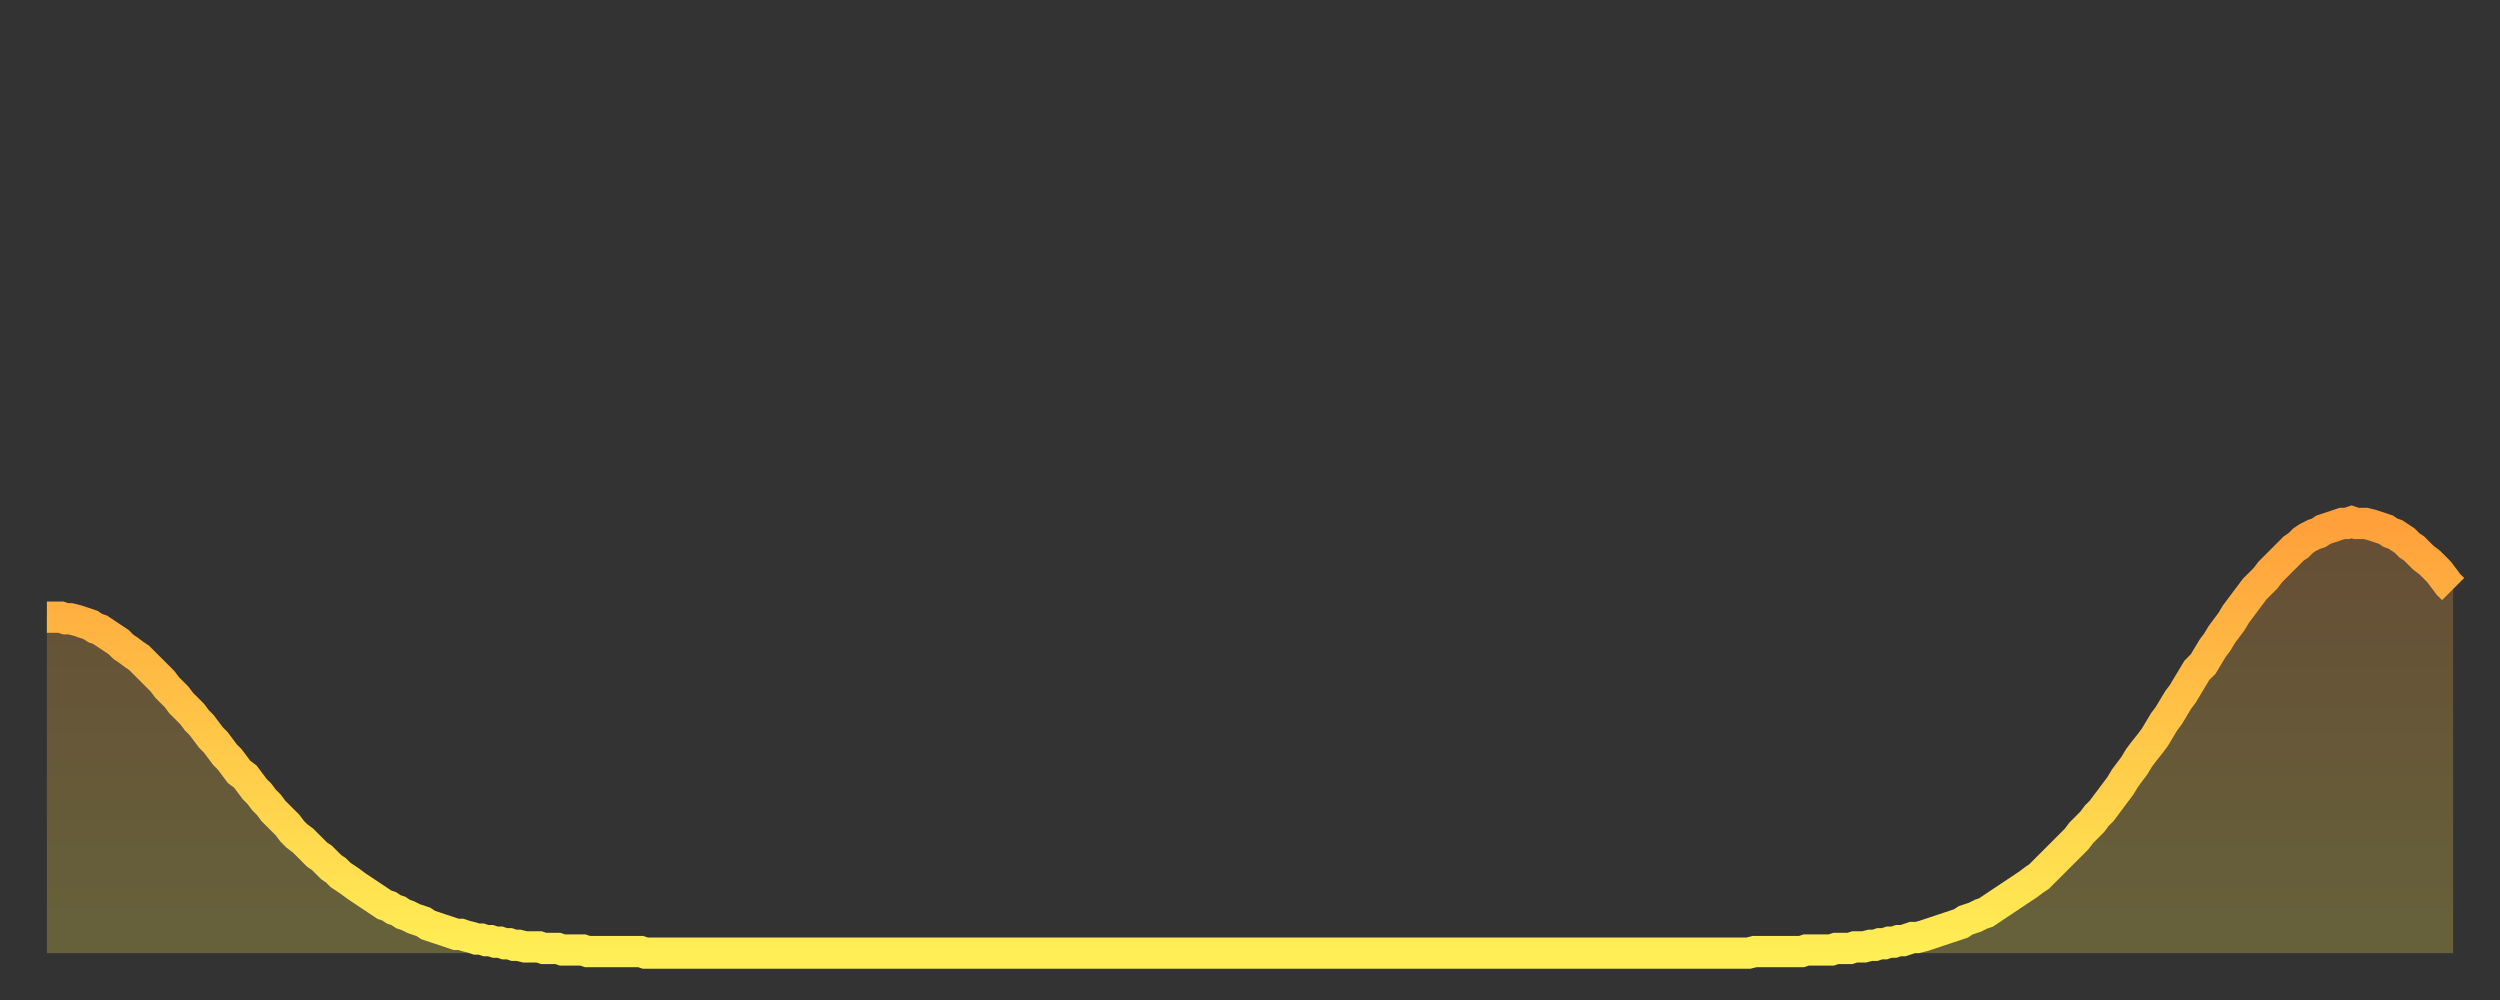 <?xml version="1.0" encoding="utf-8" ?>
<svg baseProfile="full" height="64" version="1.1" width="160" xmlns="http://www.w3.org/2000/svg" xmlns:ev="http://www.w3.org/2001/xml-events" xmlns:xlink="http://www.w3.org/1999/xlink"><rect width="100%" height="100%" fill="#333333" stroke="none"/><defs><linearGradient id="id2278896" x1="0" x2="0" y1="0" y2="1"><stop offset="0%" stop-color="#ffa03b" /><stop offset="50%" stop-color="#ffc748" /><stop offset="100%" stop-color="#ffee55" /></linearGradient></defs><g transform="translate(3,3)"><g><path d="M 0.0 36.5 0.3 36.5 0.6 36.5 0.9 36.5 1.2 36.6 1.5 36.6 1.9 36.7 2.2 36.8 2.5 36.9 2.8 37.0 3.1 37.2 3.4 37.3 3.7 37.5 4.0 37.7 4.3 37.9 4.6 38.1 4.9 38.4 5.2 38.6 5.6 38.9 5.9 39.1 6.2 39.4 6.5 39.7 6.8 40.0 7.1 40.3 7.4 40.6 7.7 41.0 8.0 41.3 8.3 41.6 8.6 42.0 8.9 42.3 9.3 42.7 9.6 43.1 9.9 43.4 10.2 43.8 10.5 44.2 10.8 44.5 11.1 44.9 11.4 45.3 11.7 45.6 12.0 46.0 12.3 46.4 12.7 46.7 13.0 47.1 13.3 47.5 13.6 47.8 13.9 48.2 14.2 48.5 14.5 48.9 14.8 49.2 15.1 49.5 15.4 49.8 15.7 50.2 16.0 50.5 16.4 50.8 16.7 51.1 17.0 51.4 17.3 51.7 17.6 51.9 17.9 52.2 18.2 52.5 18.5 52.7 18.8 53.0 19.1 53.2 19.4 53.4 19.8 53.7 20.1 53.9 20.4 54.1 20.7 54.3 21.0 54.5 21.3 54.7 21.6 54.9 21.9 55.0 22.2 55.2 22.5 55.3 22.8 55.5 23.1 55.6 23.5 55.8 23.8 55.9 24.1 56.0 24.4 56.2 24.7 56.3 25.0 56.4 25.3 56.5 25.6 56.6 25.9 56.7 26.2 56.8 26.5 56.8 26.8 56.9 27.2 57.0 27.5 57.1 27.8 57.1 28.1 57.2 28.4 57.2 28.7 57.3 29.0 57.3 29.3 57.4 29.6 57.4 29.9 57.5 30.2 57.5 30.6 57.6 30.9 57.6 31.2 57.6 31.5 57.6 31.8 57.7 32.1 57.7 32.4 57.7 32.7 57.7 33.0 57.8 33.3 57.8 33.6 57.8 33.9 57.8 34.3 57.8 34.6 57.9 34.9 57.9 35.2 57.9 35.5 57.9 35.8 57.9 36.1 57.9 36.4 57.9 36.7 57.9 37.0 57.9 37.3 57.9 37.7 57.9 38.0 57.9 38.3 58.0 38.6 58.0 38.9 58.0 39.2 58.0 39.5 58.0 39.8 58.0 40.1 58.0 40.4 58.0 40.7 58.0 41.0 58.0 41.4 58.0 41.7 58.0 42.0 58.0 42.3 58.0 42.6 58.0 42.9 58.0 43.2 58.0 43.5 58.0 43.8 58.0 44.1 58.0 44.4 58.0 44.7 58.0 45.1 58.0 45.4 58.0 45.7 58.0 46.0 58.0 46.3 58.0 46.6 58.0 46.9 58.0 47.2 58.0 47.5 58.0 47.8 58.0 48.1 58.0 48.5 58.0 48.8 58.0 49.1 58.0 49.4 58.0 49.7 58.0 50.0 58.0 50.3 58.0 50.6 58.0 50.9 58.0 51.2 58.0 51.5 58.0 51.8 58.0 52.2 58.0 52.5 58.0 52.8 58.0 53.1 58.0 53.4 58.0 53.7 58.0 54.0 58.0 54.3 58.0 54.6 58.0 54.9 58.0 55.2 58.0 55.6 58.0 55.9 58.0 56.2 58.0 56.5 58.0 56.8 58.0 57.1 58.0 57.4 58.0 57.7 58.0 58.0 58.0 58.3 58.0 58.6 58.0 58.9 58.0 59.3 58.0 59.6 58.0 59.9 58.0 60.2 58.0 60.5 58.0 60.8 58.0 61.1 58.0 61.4 58.0 61.7 58.0 62.0 58.0 62.3 58.0 62.6 58.0 63.0 58.0 63.3 58.0 63.6 58.0 63.9 58.0 64.2 58.0 64.5 58.0 64.8 58.0 65.1 58.0 65.4 58.0 65.7 58.0 66.0 58.0 66.4 58.0 66.7 58.0 67.0 58.0 67.3 58.0 67.6 58.0 67.9 58.0 68.2 58.0 68.5 58.0 68.8 58.0 69.1 58.0 69.4 58.0 69.7 58.0 70.1 58.0 70.4 58.0 70.7 58.0 71.0 58.0 71.3 58.0 71.6 58.0 71.9 58.0 72.2 58.0 72.5 58.0 72.8 58.0 73.1 58.0 73.5 58.0 73.8 58.0 74.1 58.0 74.4 58.0 74.7 58.0 75.0 58.0 75.3 58.0 75.6 58.0 75.9 58.0 76.2 58.0 76.5 58.0 76.8 58.0 77.2 58.0 77.5 58.0 77.8 58.0 78.1 58.0 78.4 58.0 78.7 58.0 79.0 58.0 79.3 58.0 79.6 58.0 79.9 58.0 80.2 58.0 80.5 58.0 80.9 58.0 81.2 58.0 81.5 58.0 81.8 58.0 82.1 58.0 82.4 58.0 82.7 58.0 83.0 58.0 83.3 58.0 83.6 58.0 83.9 58.0 84.3 58.0 84.6 58.0 84.9 58.0 85.2 58.0 85.5 58.0 85.8 58.0 86.1 58.0 86.4 58.0 86.7 58.0 87.0 58.0 87.3 58.0 87.6 58.0 88.0 58.0 88.3 58.0 88.6 58.0 88.9 58.0 89.2 58.0 89.5 58.0 89.8 58.0 90.1 58.0 90.4 58.0 90.7 58.0 91.0 58.0 91.4 58.0 91.7 58.0 92.0 58.0 92.3 58.0 92.6 58.0 92.9 58.0 93.2 58.0 93.5 58.0 93.8 58.0 94.1 58.0 94.4 58.0 94.7 58.0 95.1 58.0 95.4 58.0 95.7 58.0 96.0 58.0 96.3 58.0 96.6 58.0 96.9 58.0 97.2 58.0 97.5 58.0 97.8 58.0 98.1 58.0 98.4 58.0 98.8 58.0 99.1 58.0 99.4 58.0 99.7 58.0 100.0 58.0 100.3 58.0 100.6 58.0 100.9 58.0 101.2 58.0 101.5 58.0 101.8 58.0 102.2 58.0 102.5 58.0 102.8 58.0 103.1 58.0 103.4 58.0 103.7 58.0 104.0 58.0 104.3 58.0 104.6 58.0 104.9 58.0 105.2 58.0 105.5 58.0 105.9 58.0 106.2 58.0 106.5 58.0 106.8 58.0 107.1 58.0 107.4 58.0 107.7 58.0 108.0 58.0 108.3 58.0 108.6 58.0 108.9 58.0 109.3 57.9 109.6 57.9 109.9 57.9 110.2 57.9 110.5 57.9 110.8 57.9 111.1 57.9 111.4 57.9 111.7 57.9 112.0 57.9 112.3 57.9 112.6 57.8 113.0 57.8 113.3 57.8 113.6 57.8 113.9 57.8 114.2 57.8 114.5 57.7 114.8 57.7 115.1 57.7 115.4 57.7 115.7 57.6 116.0 57.6 116.3 57.6 116.7 57.5 117.0 57.5 117.3 57.4 117.6 57.4 117.9 57.3 118.2 57.3 118.5 57.2 118.8 57.2 119.1 57.1 119.4 57.0 119.7 57.0 120.1 56.9 120.4 56.8 120.7 56.7 121.0 56.6 121.3 56.5 121.6 56.4 121.9 56.3 122.2 56.2 122.5 56.1 122.8 55.9 123.1 55.8 123.4 55.7 123.8 55.5 124.1 55.4 124.4 55.2 124.7 55.0 125.0 54.8 125.3 54.6 125.6 54.4 125.9 54.2 126.2 54.0 126.5 53.8 126.8 53.6 127.2 53.3 127.5 53.1 127.8 52.8 128.1 52.5 128.4 52.2 128.7 51.9 129.0 51.6 129.3 51.3 129.6 51.0 129.9 50.7 130.2 50.3 130.5 50.0 130.9 49.6 131.2 49.2 131.5 48.9 131.8 48.5 132.1 48.1 132.4 47.7 132.7 47.3 133.0 46.8 133.3 46.4 133.6 46.0 133.9 45.5 134.2 45.1 134.6 44.6 134.9 44.2 135.2 43.7 135.5 43.2 135.8 42.8 136.1 42.3 136.4 41.8 136.7 41.4 137.0 40.9 137.3 40.4 137.6 39.9 138.0 39.5 138.3 39.0 138.6 38.5 138.9 38.1 139.2 37.6 139.5 37.2 139.8 36.8 140.1 36.3 140.4 35.9 140.7 35.5 141.0 35.1 141.3 34.7 141.7 34.3 142.0 34.0 142.3 33.6 142.6 33.3 142.9 33.0 143.2 32.7 143.5 32.4 143.8 32.1 144.1 31.9 144.4 31.6 144.7 31.4 145.1 31.2 145.4 31.1 145.7 30.9 146.0 30.8 146.3 30.7 146.6 30.6 146.9 30.5 147.2 30.5 147.5 30.4 147.8 30.5 148.1 30.5 148.4 30.5 148.8 30.6 149.1 30.7 149.4 30.8 149.7 30.9 150.0 31.1 150.3 31.2 150.6 31.4 150.9 31.6 151.2 31.9 151.5 32.1 151.8 32.4 152.1 32.7 152.5 33.0 152.8 33.3 153.1 33.6 153.4 34.0 153.7 34.4 154.0 34.7" fill="none" id="graph-curve" opacity="1" stroke="url(#id2278896)" stroke-width="2" /><path d="M 0 58 L 0.0 36.5 0.3 36.5 0.6 36.5 0.9 36.5 1.2 36.6 1.5 36.6 1.9 36.7 2.2 36.8 2.5 36.9 2.8 37.0 3.1 37.2 3.4 37.3 3.7 37.5 4.0 37.7 4.3 37.9 4.6 38.1 4.9 38.4 5.2 38.6 5.6 38.9 5.9 39.1 6.2 39.4 6.5 39.7 6.8 40.0 7.1 40.3 7.4 40.6 7.7 41.0 8.0 41.3 8.3 41.6 8.6 42.0 8.9 42.3 9.3 42.7 9.6 43.1 9.9 43.4 10.2 43.8 10.5 44.2 10.8 44.5 11.1 44.9 11.4 45.3 11.7 45.6 12.0 46.0 12.3 46.4 12.7 46.7 13.0 47.1 13.3 47.5 13.6 47.8 13.9 48.2 14.2 48.5 14.5 48.9 14.8 49.2 15.1 49.5 15.4 49.8 15.7 50.2 16.0 50.5 16.4 50.8 16.7 51.1 17.0 51.4 17.3 51.7 17.6 51.9 17.9 52.2 18.2 52.5 18.5 52.7 18.8 53.0 19.1 53.2 19.4 53.4 19.8 53.7 20.1 53.9 20.4 54.1 20.7 54.3 21.0 54.5 21.3 54.7 21.6 54.9 21.9 55.0 22.2 55.2 22.5 55.3 22.8 55.5 23.1 55.6 23.5 55.8 23.8 55.9 24.1 56.0 24.4 56.2 24.7 56.3 25.0 56.4 25.3 56.5 25.6 56.6 25.9 56.7 26.2 56.8 26.5 56.8 26.8 56.9 27.2 57.0 27.5 57.1 27.8 57.1 28.1 57.2 28.4 57.2 28.7 57.3 29.0 57.3 29.3 57.4 29.6 57.4 29.9 57.5 30.2 57.5 30.6 57.6 30.9 57.6 31.2 57.6 31.5 57.6 31.8 57.7 32.1 57.7 32.4 57.7 32.7 57.7 33.0 57.8 33.3 57.8 33.6 57.8 33.9 57.8 34.3 57.8 34.6 57.9 34.9 57.9 35.2 57.9 35.5 57.9 35.8 57.9 36.1 57.9 36.4 57.9 36.7 57.9 37.0 57.9 37.3 57.9 37.7 57.9 38.0 57.9 38.3 58.0 38.6 58.0 38.9 58.0 39.2 58.0 39.5 58.0 39.8 58.0 40.1 58.0 40.4 58.0 40.7 58.0 41.0 58.0 41.4 58.0 41.7 58.0 42.0 58.0 42.3 58.0 42.6 58.0 42.9 58.0 43.2 58.0 43.5 58.0 43.8 58.0 44.1 58.0 44.4 58.0 44.7 58.0 45.1 58.0 45.4 58.0 45.7 58.0 46.0 58.0 46.3 58.0 46.6 58.0 46.9 58.0 47.2 58.0 47.5 58.0 47.8 58.0 48.1 58.0 48.5 58.0 48.8 58.0 49.1 58.0 49.4 58.0 49.7 58.0 50.0 58.0 50.3 58.0 50.6 58.0 50.9 58.0 51.2 58.0 51.5 58.0 51.8 58.0 52.2 58.0 52.5 58.0 52.8 58.0 53.1 58.0 53.4 58.0 53.7 58.0 54.0 58.0 54.3 58.0 54.6 58.0 54.9 58.0 55.2 58.0 55.6 58.0 55.9 58.0 56.2 58.0 56.5 58.0 56.8 58.0 57.1 58.0 57.4 58.0 57.7 58.0 58.0 58.0 58.3 58.0 58.6 58.0 58.9 58.0 59.3 58.0 59.6 58.0 59.9 58.0 60.2 58.0 60.5 58.0 60.8 58.0 61.1 58.0 61.4 58.0 61.7 58.0 62.0 58.0 62.3 58.0 62.6 58.0 63.0 58.0 63.3 58.0 63.6 58.0 63.9 58.0 64.2 58.0 64.5 58.0 64.8 58.0 65.1 58.0 65.4 58.0 65.7 58.0 66.0 58.0 66.4 58.0 66.7 58.0 67.0 58.0 67.3 58.0 67.6 58.0 67.9 58.0 68.2 58.0 68.5 58.0 68.8 58.0 69.1 58.0 69.4 58.0 69.7 58.0 70.1 58.0 70.4 58.0 70.7 58.0 71.0 58.0 71.3 58.0 71.6 58.0 71.9 58.0 72.2 58.0 72.5 58.0 72.8 58.0 73.1 58.0 73.5 58.0 73.8 58.0 74.1 58.0 74.4 58.0 74.7 58.0 75.0 58.0 75.3 58.0 75.6 58.0 75.9 58.0 76.2 58.0 76.5 58.0 76.8 58.0 77.2 58.0 77.5 58.0 77.8 58.0 78.1 58.0 78.4 58.0 78.7 58.0 79.0 58.0 79.3 58.0 79.6 58.0 79.9 58.0 80.2 58.0 80.5 58.0 80.9 58.0 81.2 58.0 81.5 58.0 81.8 58.0 82.1 58.0 82.4 58.0 82.7 58.0 83.0 58.0 83.3 58.0 83.6 58.0 83.9 58.0 84.3 58.0 84.6 58.0 84.9 58.0 85.2 58.0 85.5 58.0 85.8 58.0 86.1 58.0 86.4 58.0 86.7 58.0 87.0 58.0 87.3 58.0 87.6 58.0 88.0 58.0 88.3 58.0 88.6 58.0 88.9 58.0 89.2 58.0 89.5 58.0 89.8 58.0 90.1 58.0 90.4 58.0 90.7 58.0 91.0 58.0 91.4 58.0 91.7 58.0 92.0 58.0 92.3 58.0 92.6 58.0 92.9 58.0 93.2 58.0 93.5 58.0 93.8 58.0 94.1 58.0 94.4 58.0 94.7 58.0 95.1 58.0 95.4 58.0 95.7 58.0 96.0 58.0 96.3 58.0 96.6 58.0 96.9 58.0 97.2 58.0 97.5 58.0 97.8 58.0 98.1 58.0 98.4 58.0 98.8 58.0 99.1 58.0 99.4 58.0 99.7 58.0 100.0 58.0 100.3 58.0 100.6 58.0 100.9 58.0 101.2 58.0 101.5 58.0 101.8 58.0 102.2 58.0 102.5 58.0 102.8 58.0 103.1 58.0 103.4 58.0 103.7 58.0 104.0 58.0 104.3 58.0 104.6 58.0 104.9 58.0 105.2 58.0 105.5 58.0 105.9 58.0 106.2 58.0 106.5 58.0 106.8 58.0 107.1 58.0 107.4 58.0 107.7 58.0 108.0 58.0 108.3 58.0 108.6 58.0 108.9 58.0 109.3 57.9 109.6 57.9 109.9 57.9 110.2 57.9 110.5 57.9 110.8 57.9 111.1 57.9 111.4 57.9 111.7 57.9 112.0 57.9 112.3 57.9 112.6 57.8 113.0 57.8 113.3 57.8 113.6 57.8 113.9 57.8 114.2 57.8 114.5 57.7 114.8 57.7 115.1 57.7 115.4 57.7 115.7 57.6 116.0 57.6 116.3 57.6 116.7 57.5 117.0 57.5 117.3 57.4 117.6 57.4 117.9 57.3 118.2 57.3 118.5 57.2 118.8 57.2 119.1 57.1 119.4 57.0 119.7 57.0 120.1 56.9 120.4 56.8 120.7 56.7 121.0 56.6 121.3 56.5 121.6 56.4 121.9 56.3 122.2 56.2 122.5 56.1 122.8 55.9 123.1 55.8 123.4 55.7 123.8 55.5 124.1 55.4 124.4 55.2 124.7 55.0 125.0 54.8 125.3 54.6 125.6 54.4 125.9 54.2 126.2 54.0 126.5 53.8 126.8 53.6 127.2 53.3 127.5 53.1 127.8 52.8 128.1 52.5 128.4 52.2 128.7 51.9 129.0 51.6 129.3 51.3 129.6 51.0 129.9 50.7 130.2 50.3 130.5 50.0 130.9 49.6 131.2 49.2 131.5 48.9 131.8 48.5 132.1 48.1 132.4 47.7 132.7 47.3 133.0 46.8 133.3 46.4 133.6 46.0 133.9 45.5 134.2 45.1 134.6 44.6 134.9 44.2 135.2 43.7 135.5 43.2 135.8 42.8 136.1 42.3 136.4 41.8 136.7 41.4 137.0 40.9 137.3 40.4 137.6 39.9 138.0 39.5 138.3 39.0 138.6 38.5 138.9 38.1 139.2 37.6 139.5 37.2 139.8 36.8 140.1 36.3 140.4 35.9 140.7 35.5 141.0 35.1 141.3 34.7 141.7 34.3 142.0 34.0 142.3 33.6 142.6 33.3 142.9 33.0 143.2 32.7 143.5 32.4 143.8 32.1 144.1 31.9 144.4 31.6 144.7 31.4 145.1 31.2 145.4 31.1 145.7 30.9 146.0 30.8 146.3 30.7 146.6 30.6 146.9 30.5 147.2 30.5 147.5 30.4 147.8 30.5 148.1 30.5 148.4 30.5 148.8 30.6 149.1 30.7 149.4 30.8 149.7 30.9 150.0 31.1 150.3 31.2 150.6 31.4 150.9 31.6 151.2 31.9 151.5 32.1 151.8 32.4 152.1 32.7 152.5 33.0 152.8 33.3 153.1 33.6 153.4 34.0 153.7 34.4 154.0 34.7 154 58" fill="url(#id2278896)" fill-opacity=".25" id="graph-shadow" /></g></g></svg>
